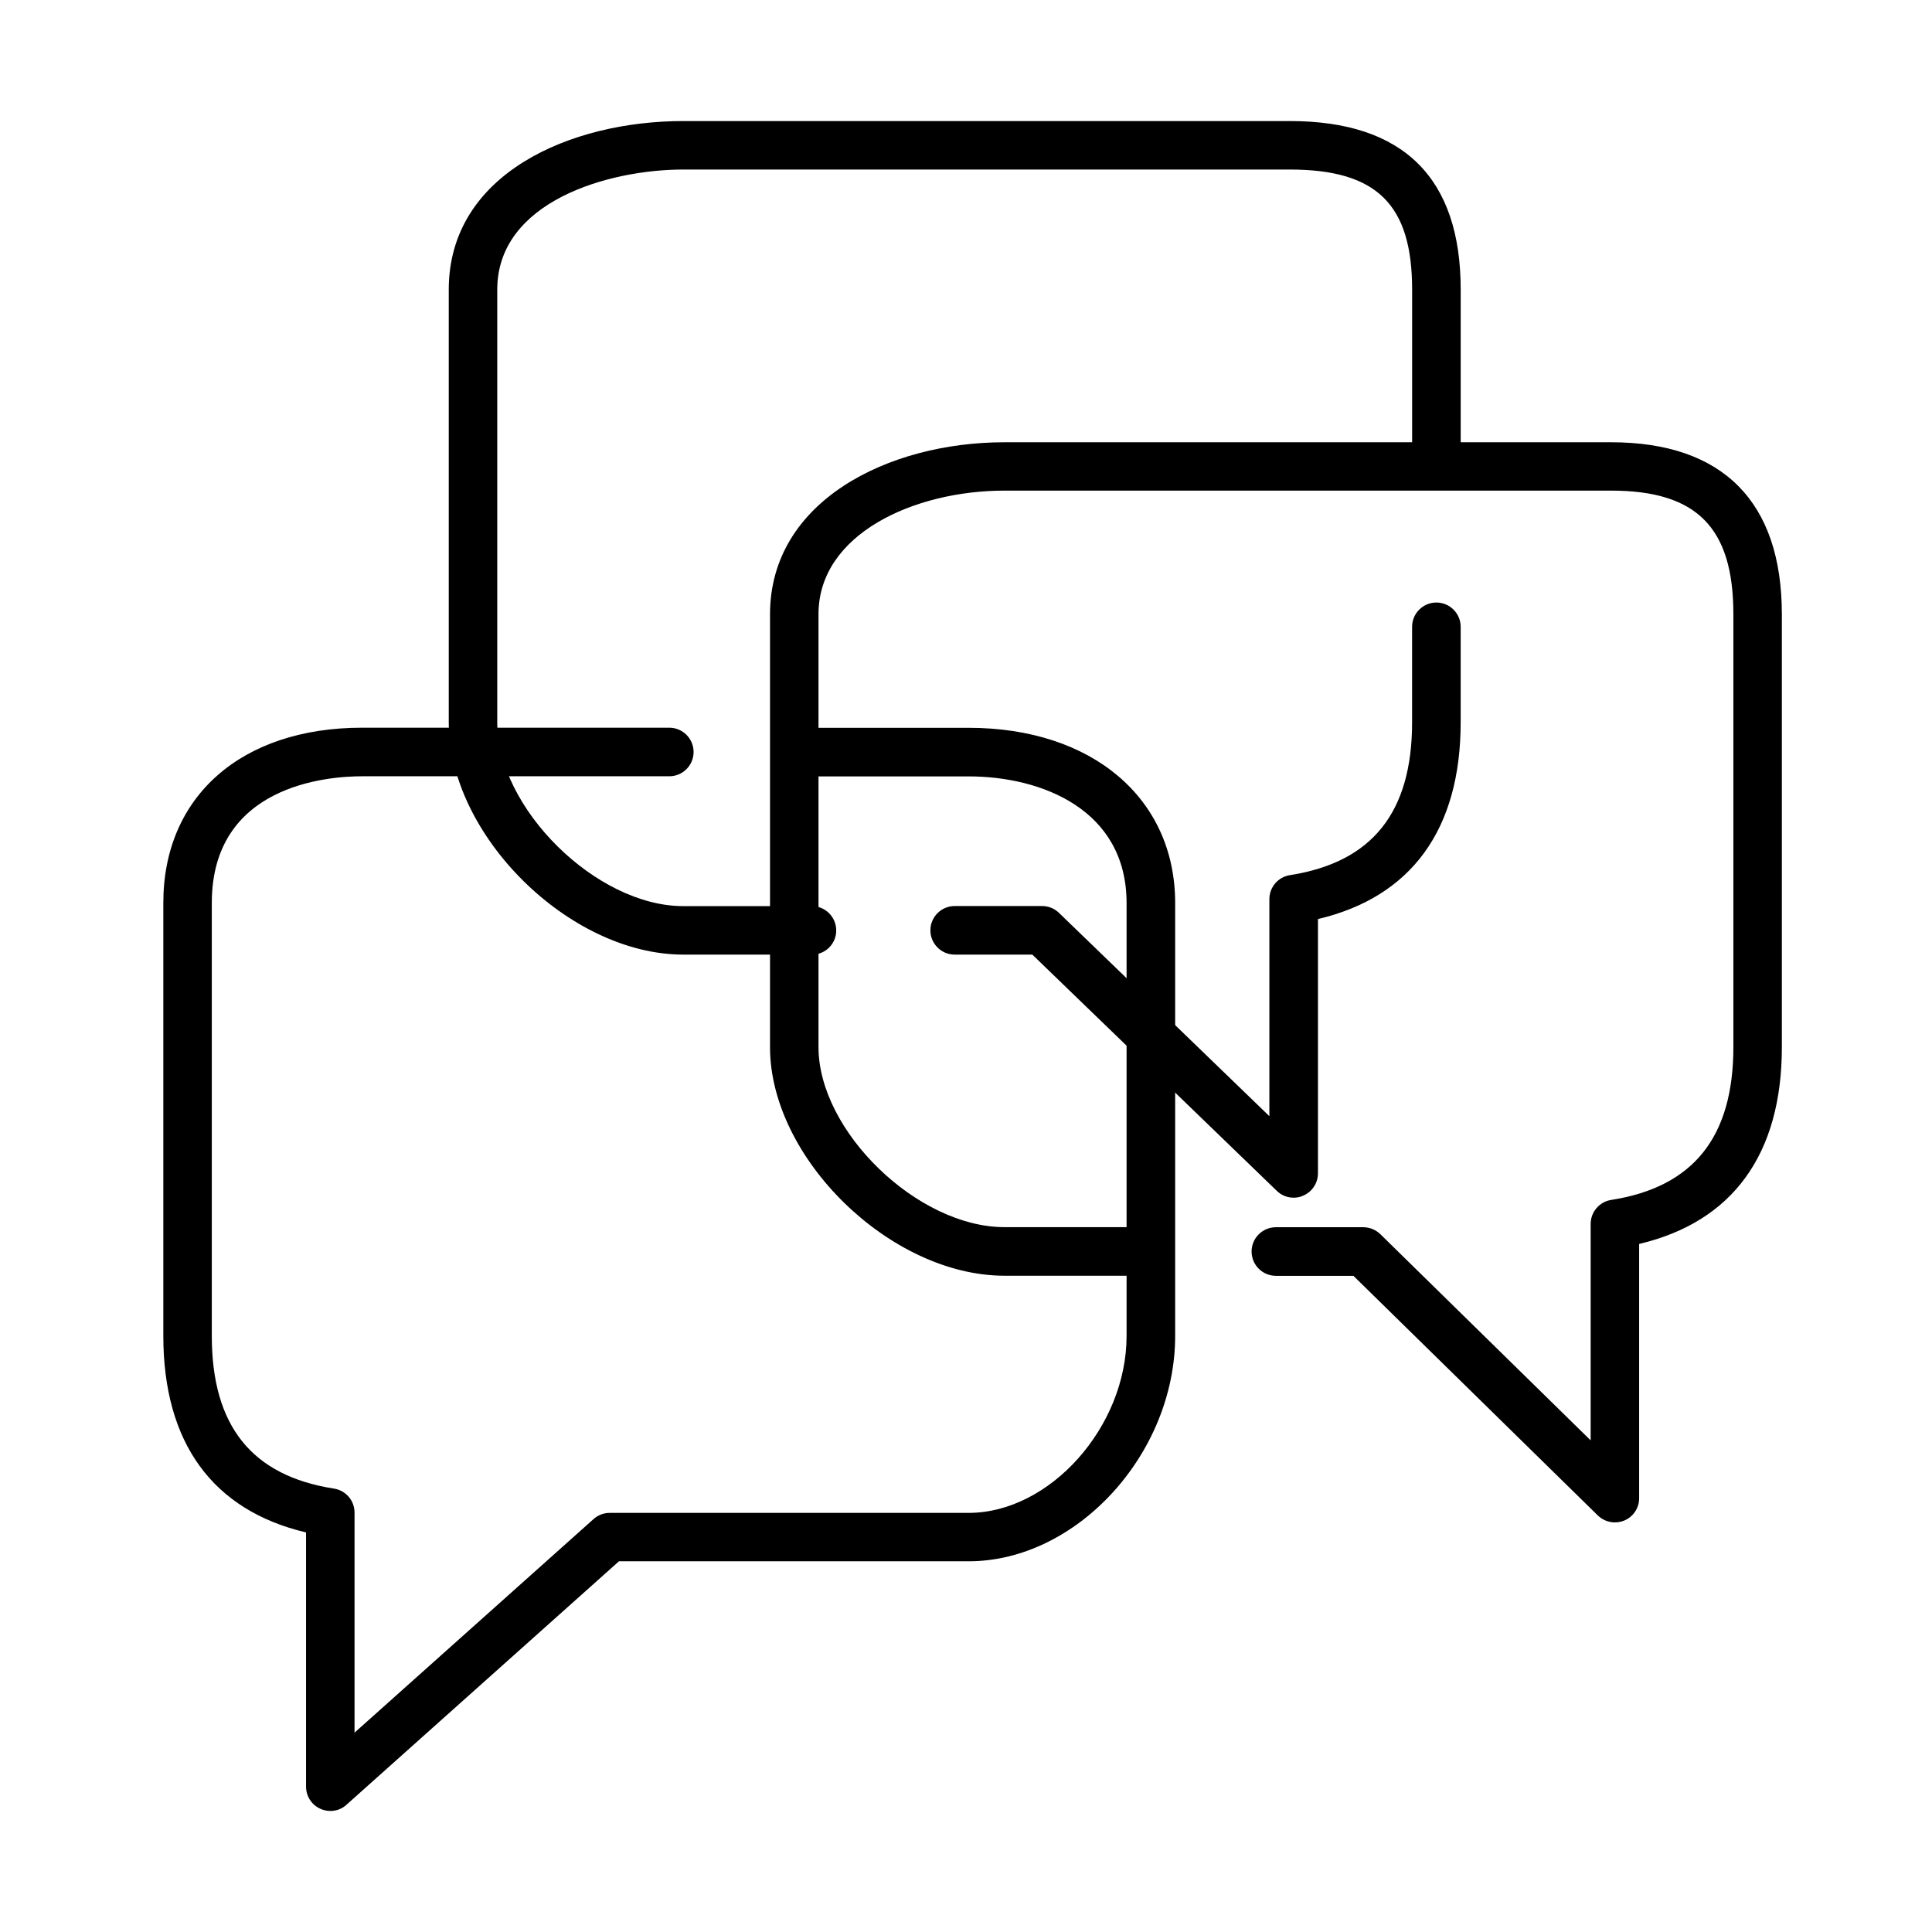 <?xml version="1.0" encoding="UTF-8"?>
<!-- The Best Svg Icon site in the world: iconSvg.co, Visit us! https://iconsvg.co -->
<svg fill="#000000" width="800px" height="800px" version="1.1" viewBox="144 144 512 512" xmlns="http://www.w3.org/2000/svg">
 <g>
  <path d="m571.95 547.45c-1.648 0-3.269-0.645-4.504-1.828l-64.777-63.516h-20.547c-3.551 0-6.438-2.883-6.438-6.438 0-3.551 2.887-6.438 6.438-6.438h23.172c1.676 0 3.297 0.672 4.504 1.832l55.742 54.656v-57.363c0-3.164 2.316-5.871 5.434-6.359 21.781-3.398 32.387-16.656 32.387-40.496v-114.73c0-22.965-9.703-32.75-32.414-32.75h-160.76c-23.895 0-49.277 11.484-49.277 32.75v114.73c0 22.293 26.258 47.707 49.277 47.707h34.113c3.555 0 6.438 2.883 6.438 6.438 0 3.551-2.883 6.434-6.438 6.434h-34.113c-30.199 0-62.125-31.125-62.125-60.555v-114.72c0-29.945 31.254-45.598 62.125-45.598h160.76c29.609 0 45.262 15.758 45.262 45.598v114.72c0 28.375-13.051 46.293-37.82 52.137v67.379c0 2.598-1.543 4.918-3.938 5.922-0.824 0.336-1.676 0.488-2.5 0.488z"/>
  <path d="m359.19 396.98h-34.113c-30.203 0-62.152-31.617-62.152-61.508v-114.72c0-30.691 32.207-44.672 62.152-44.672h160.76c30.047 0 45.262 15.035 45.262 44.672v42.145c0 3.555-2.883 6.438-6.438 6.438-3.551 0-6.434-2.883-6.434-6.438v-42.145c0-22.605-9.398-31.824-32.414-31.824h-160.76c-19.824 0-49.277 8.473-49.277 31.824v114.72c0 22.734 26.262 48.66 49.277 48.66h34.113c3.555 0 6.438 2.887 6.438 6.438 0.023 3.527-2.859 6.41-6.41 6.41z"/>
  <path d="m486.83 461.4c-1.645 0-3.242-0.617-4.453-1.801l-64.801-62.617h-20.574c-3.551 0-6.438-2.883-6.438-6.434 0-3.555 2.887-6.438 6.438-6.438h23.172c1.676 0 3.269 0.645 4.457 1.801l55.766 53.887v-57.516c0-3.168 2.316-5.871 5.43-6.359 21.809-3.398 32.391-16.633 32.391-40.5v-25.309c0-3.551 2.883-6.438 6.438-6.438 3.551 0 6.434 2.887 6.434 6.438v25.309c0 28.375-13.051 46.293-37.82 52.137v67.379c0 2.574-1.543 4.918-3.914 5.922-0.824 0.387-1.672 0.539-2.523 0.539z"/>
  <path d="m231.54 623.92c-0.898 0-1.773-0.18-2.625-0.566-2.316-1.031-3.809-3.32-3.809-5.871v-67.375c-24.77-5.848-37.824-23.766-37.824-52.113v-114.73c0-28.191 20.676-46.418 52.68-46.418h81.406c3.555 0 6.438 2.883 6.438 6.438 0 3.551-2.883 6.434-6.438 6.434h-81.406c-9.348 0-39.832 2.422-39.832 33.574v114.73c0 23.84 10.582 37.074 32.391 40.473 3.141 0.488 5.434 3.191 5.434 6.359v58.316l63.359-56.617c1.184-1.055 2.703-1.625 4.273-1.625h95.105c21.527 0 41.863-22.781 41.863-46.883v-114.72c0-24.793-22.551-33.574-41.863-33.574h-41.527c-3.551 0-6.438-2.883-6.438-6.438 0-3.551 2.887-6.438 6.438-6.438h41.527c32.727 0 54.738 18.668 54.738 46.422v114.73c0 31.254-26.082 59.73-54.738 59.73h-92.66l-72.242 64.547c-1.16 1.078-2.703 1.621-4.25 1.621z"/>
 </g>
</svg>